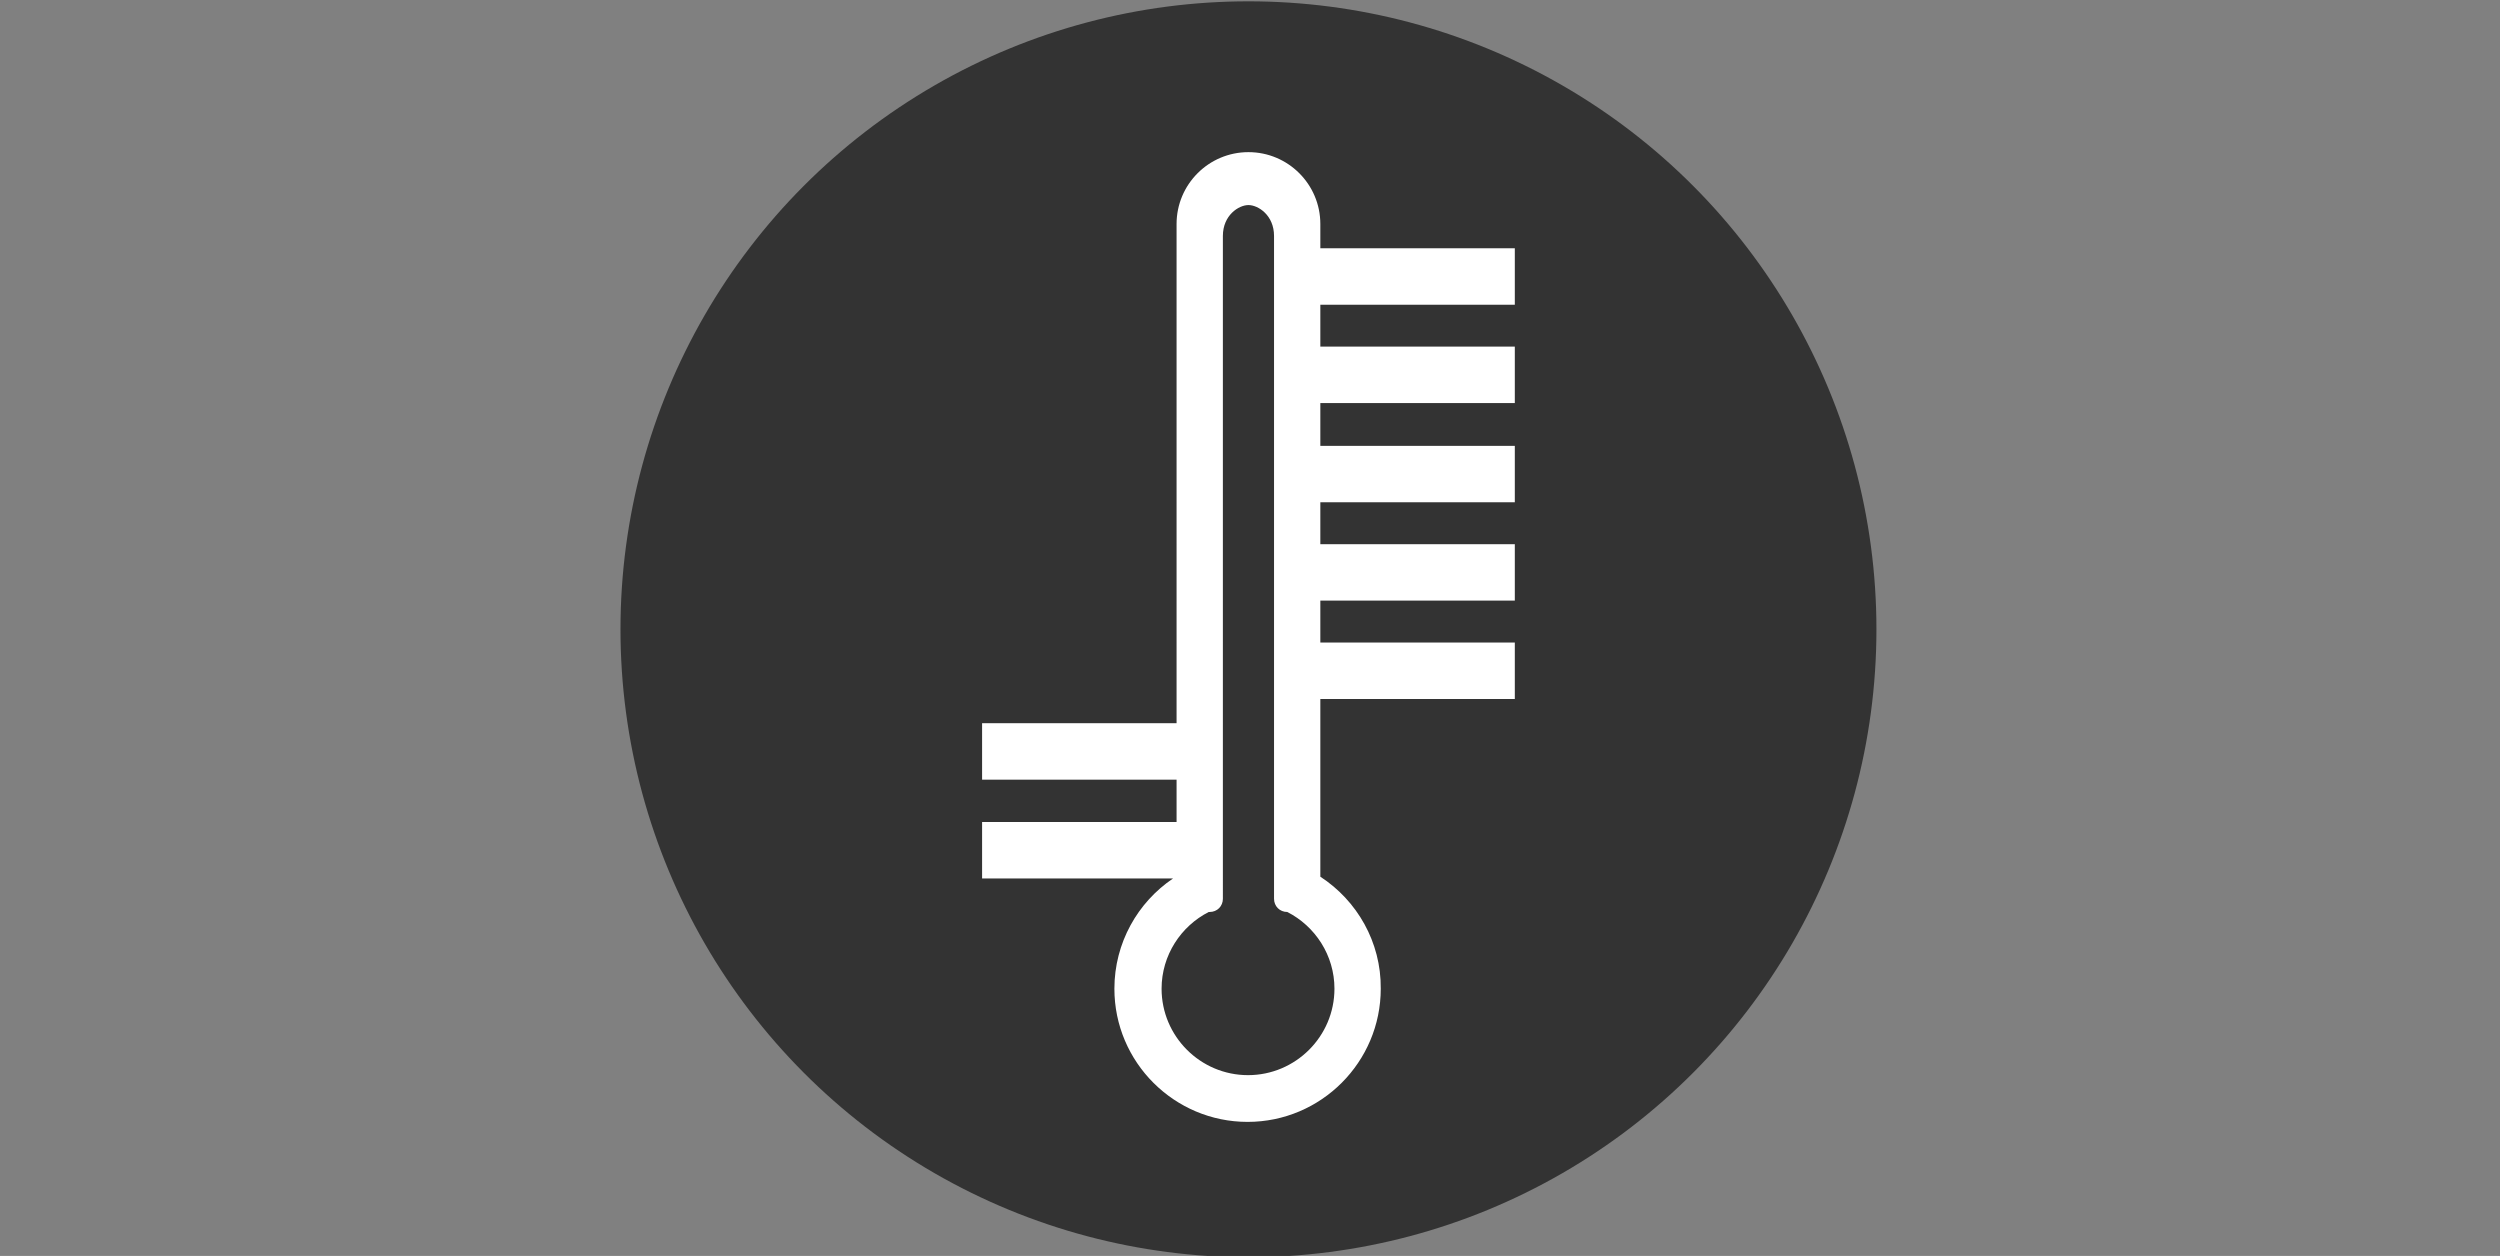 <?xml version="1.0" encoding="UTF-8"?>
<svg xmlns="http://www.w3.org/2000/svg" xmlns:xlink="http://www.w3.org/1999/xlink" version="1.1" id="Ebene_1" x="0px" y="0px" viewBox="0 0 566.9 284.8" style="enable-background:new 0 0 566.9 284.8;" xml:space="preserve">
<rect x="0" y="0" width="566.9" height="284.8" fill="#808080" stroke="none"/>
<style type="text/css">
	.st0{fill:#333333;}
	.st1{fill:#FFFFFF;}
</style>
<circle class="st0" cx="283.1" cy="142.7" r="142.4"></circle>
<path class="st1" d="M343.5,69.1V56.3h-44.1v-5.5c0-9-7.3-16.3-16.3-16.3s-16.3,7.3-16.3,16.3V164h-44.1v12.8h44.1v9.6h-44.1v12.8  H266c-8,5.4-13.3,14.6-13.3,25c0,16.7,13.6,30.2,30.2,30.2c16.7,0,30.2-13.6,30.2-30.2c0.1-10.6-5.4-20-13.7-25.4v-40.3h44.1v-12.8  h-44.1v-9.5h44.1v-12.8h-44.1v-9.5h44.1v-12.8h-44.1v-9.7h44.1V78.6h-44.1v-9.5H343.5z M283,243.8c-10.8,0-19.6-8.8-19.6-19.6  c0-7.6,4.4-14.2,10.7-17.4h0.2c1.7,0,3-1.3,3-3V53.5c0-4.7,3.6-7,5.8-7c2.2,0,5.8,2.3,5.8,7v150.3c0,1.7,1.3,3,3,3  c6.3,3.2,10.7,9.8,10.7,17.4C302.6,235,293.8,243.8,283,243.8z"></path>
</svg>
